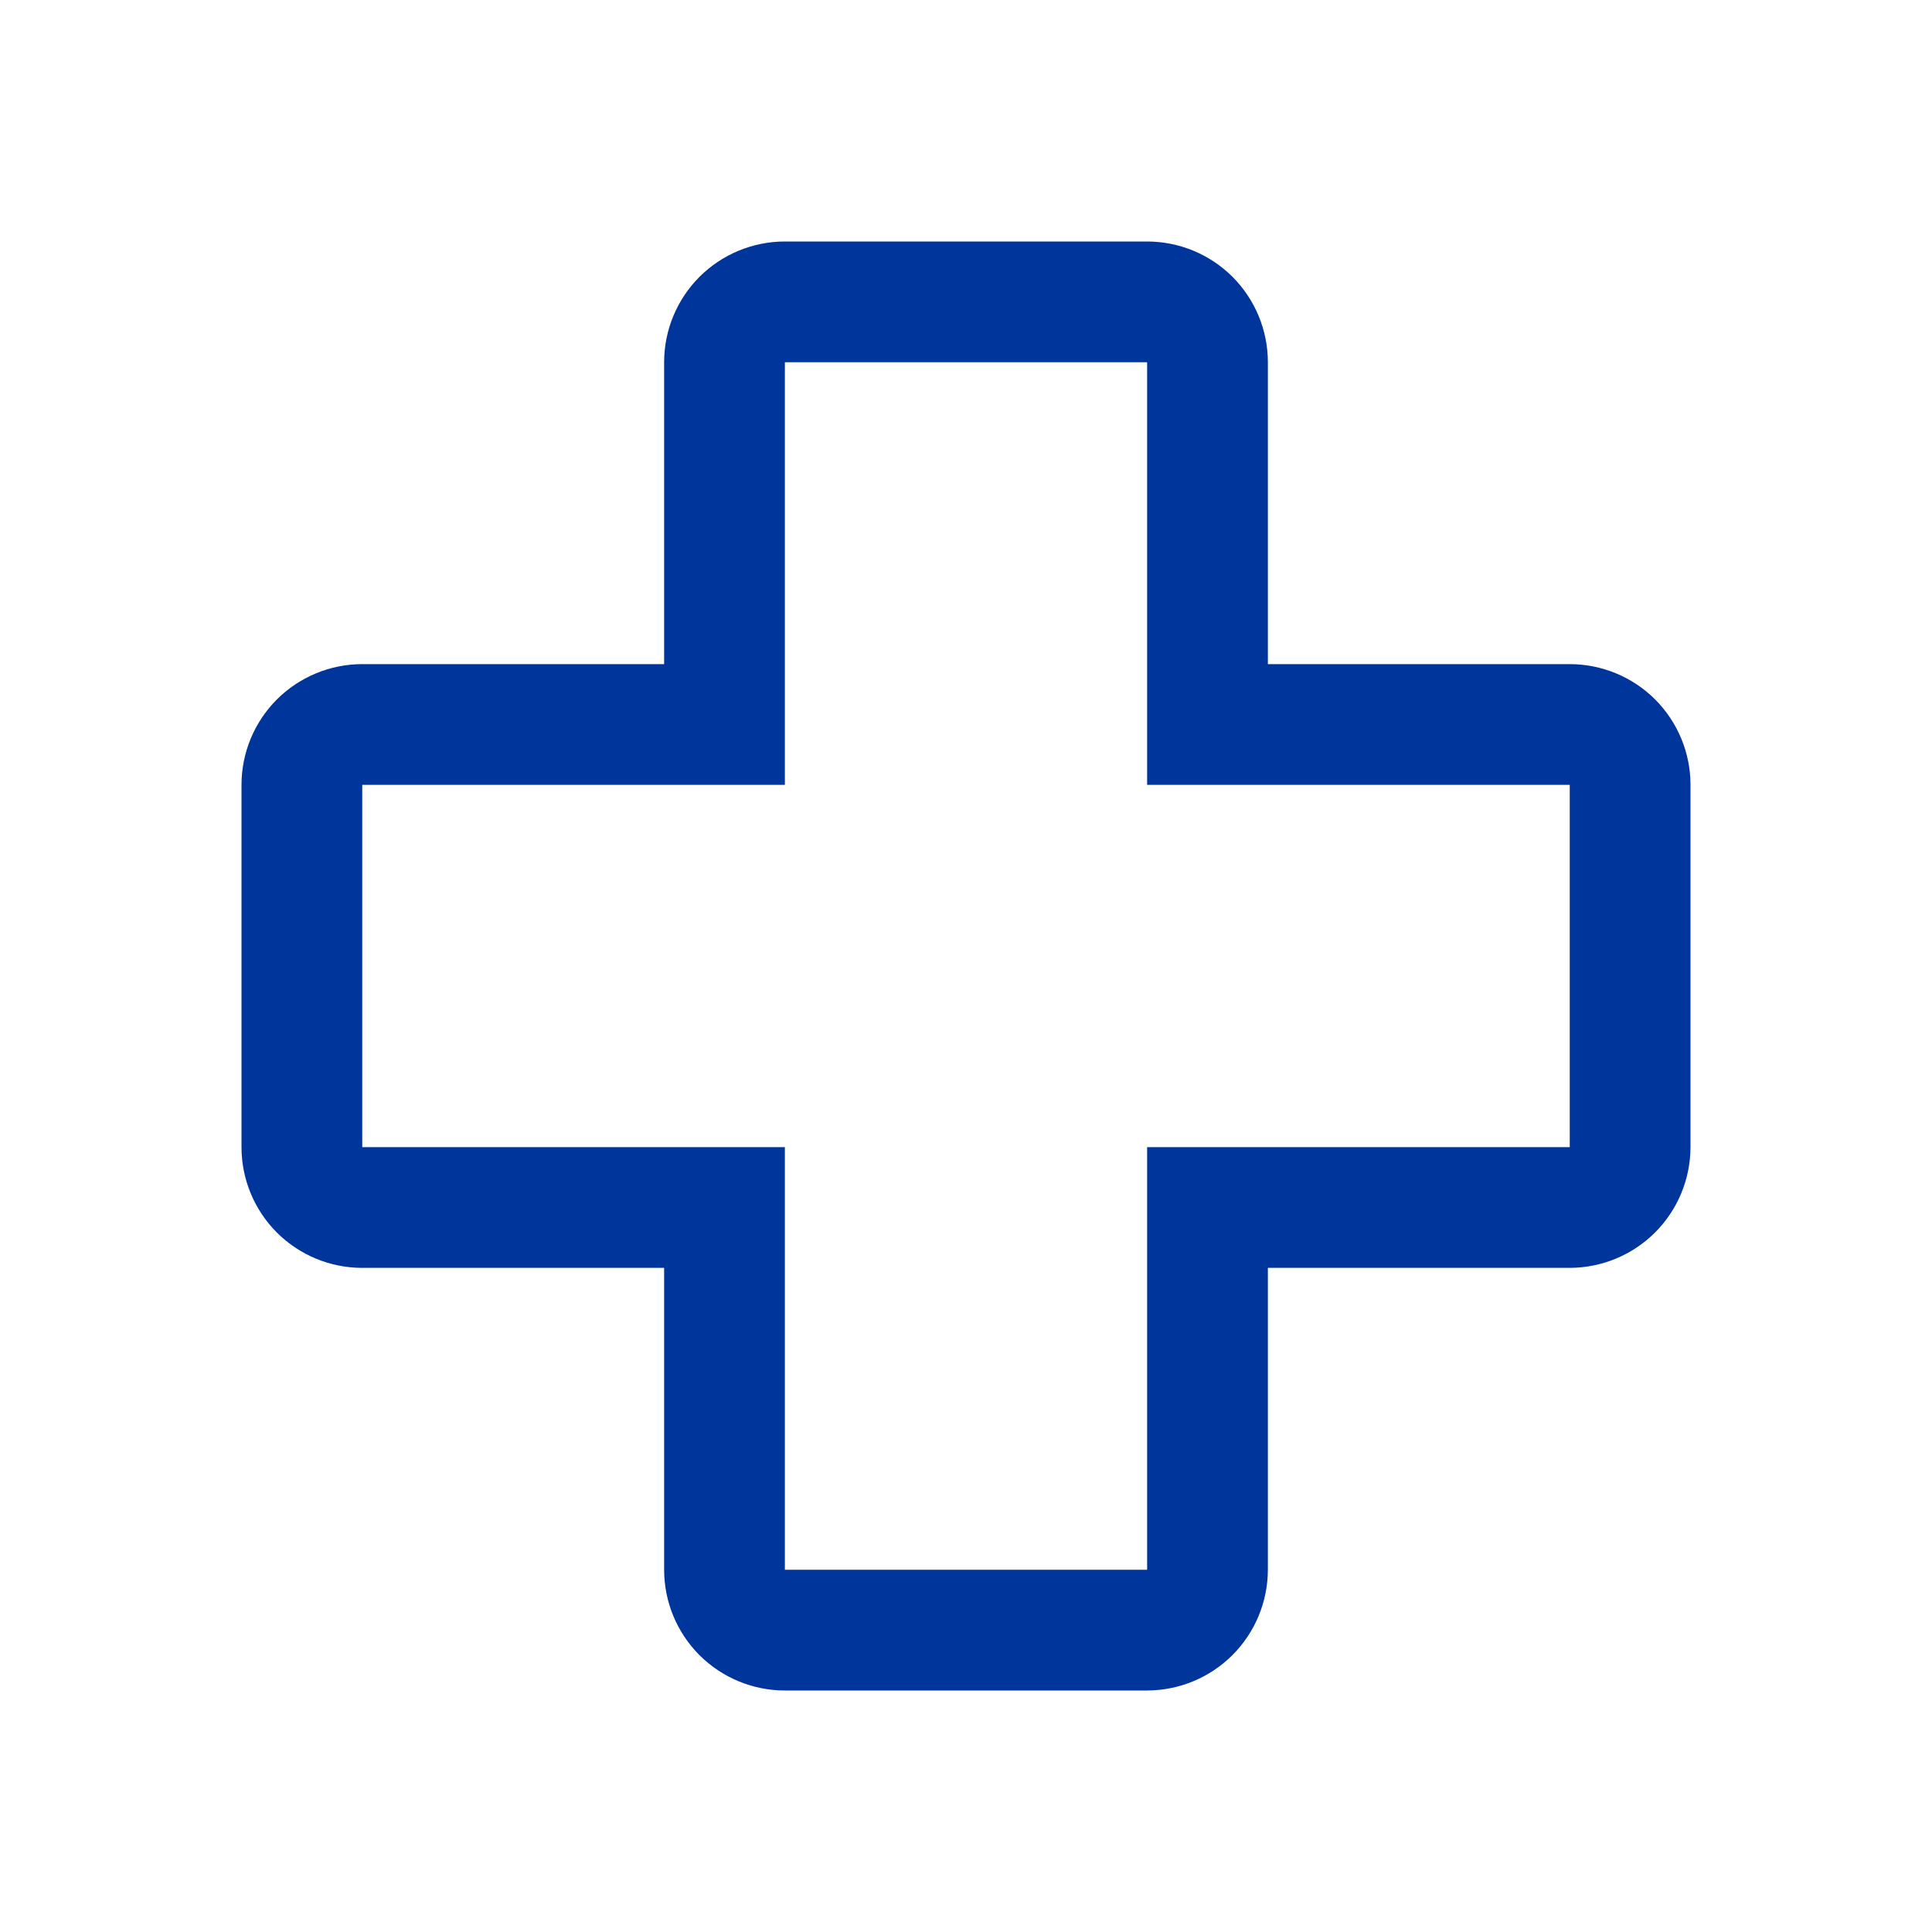 <?xml version="1.0" encoding="UTF-8"?>
<svg xmlns="http://www.w3.org/2000/svg" width="24" height="24" viewBox="0 0 24 24" fill="none">
  <path d="M14.25 21H9.75C9.352 21 8.971 20.842 8.689 20.561C8.408 20.279 8.25 19.898 8.25 19.5V15.75H4.5C4.102 15.75 3.721 15.592 3.439 15.311C3.158 15.029 3 14.648 3 14.25V9.75C3 9.352 3.158 8.971 3.439 8.689C3.721 8.408 4.102 8.25 4.5 8.25H8.25V4.5C8.25 4.102 8.408 3.721 8.689 3.439C8.971 3.158 9.352 3 9.75 3H14.25C14.648 3 15.029 3.158 15.311 3.439C15.592 3.721 15.75 4.102 15.75 4.5V8.25H19.5C19.898 8.25 20.279 8.408 20.561 8.689C20.842 8.971 21 9.352 21 9.75V14.25C20.999 14.648 20.841 15.029 20.56 15.31C20.279 15.591 19.898 15.749 19.5 15.75H15.75V19.5C15.749 19.898 15.591 20.279 15.31 20.56C15.029 20.841 14.648 20.999 14.25 21ZM4.5 9.75V14.25H9.75V19.5H14.25V14.25H19.5V9.75H14.25V4.5H9.75V9.75H4.5Z" fill="#00369C"></path>
</svg>
